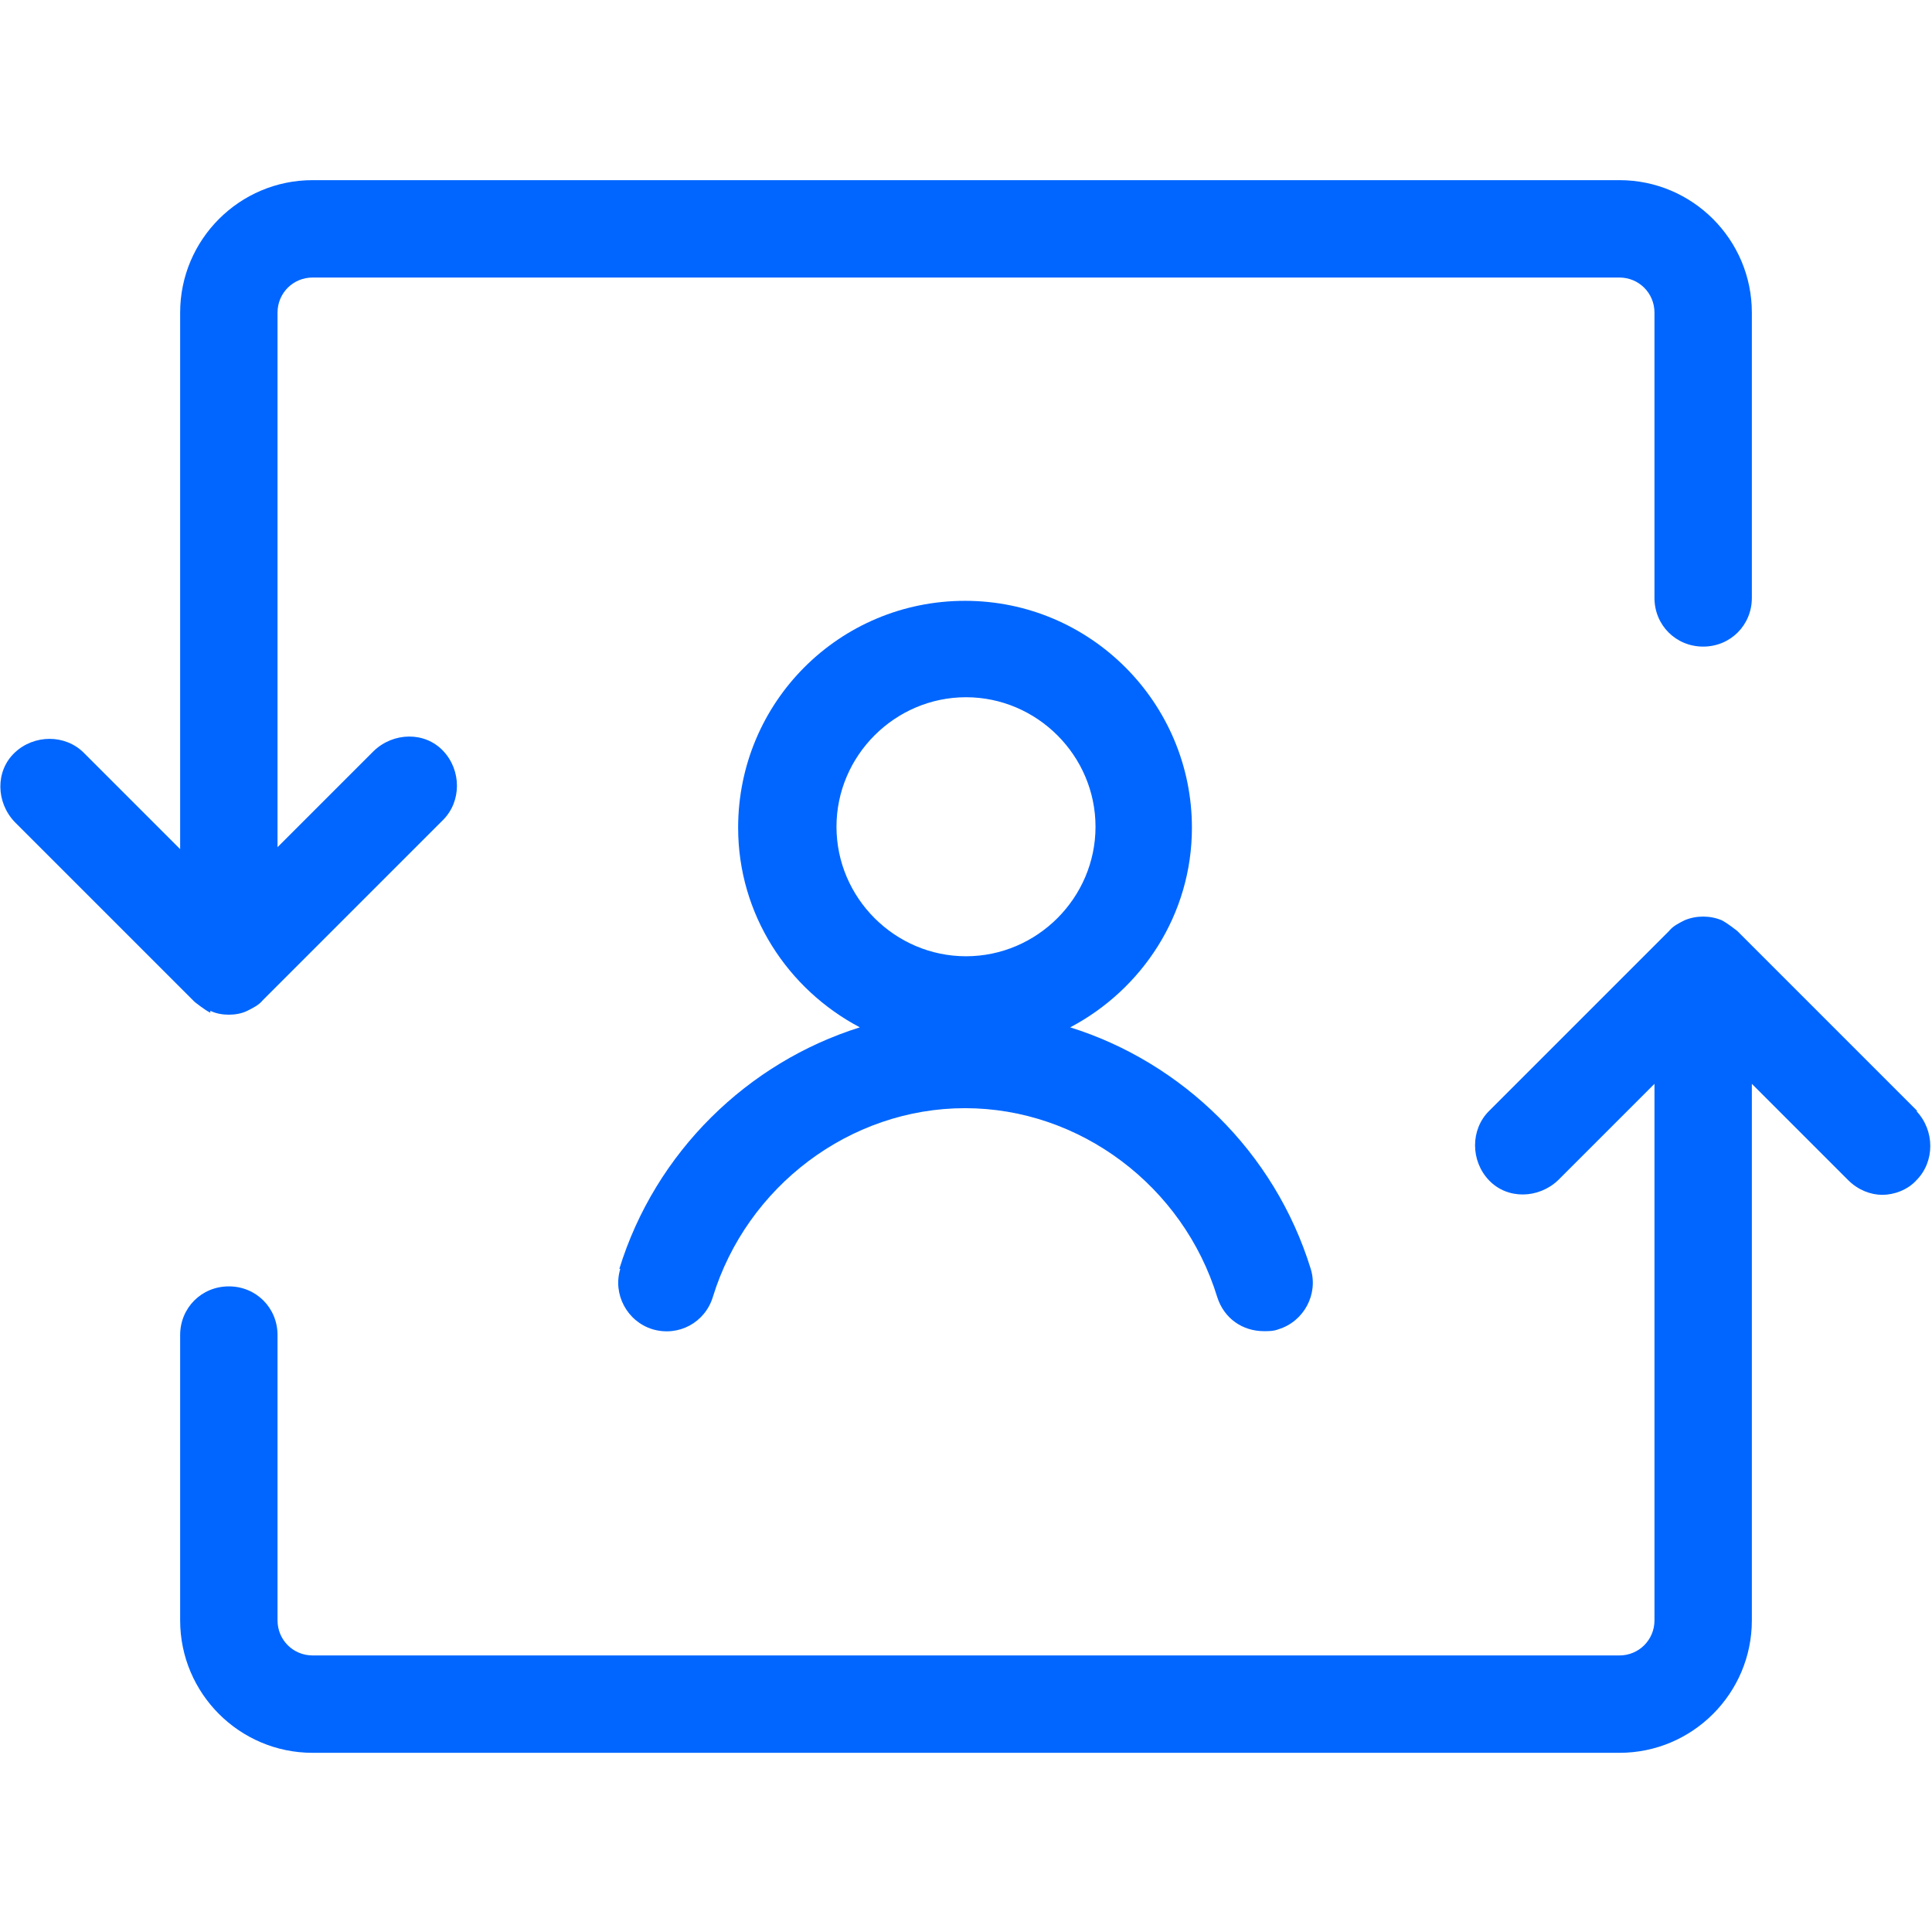 <?xml version="1.0" encoding="UTF-8"?>
<svg id="Capa_1" data-name="Capa 1" xmlns="http://www.w3.org/2000/svg" viewBox="0 0 19.84 19.84">
  <defs>
    <style>
      .cls-1 {
        fill: #06f;
      }
    </style>
  </defs>
  <path class="cls-1" d="M2.16,10.38c.06.03.13.04.19.04s.13-.01.19-.04c.06-.03.12-.06.16-.11l1.85-1.85c.19-.19.19-.51,0-.71s-.51-.19-.71,0l-.99.99V3.21c0-.2.16-.36.36-.36h13.42c.2,0,.36.16.36.36v2.93c0,.28.22.5.5.5s.5-.22.5-.5v-2.93c0-.75-.61-1.36-1.36-1.36H3.21c-.75,0-1.36.61-1.36,1.36v5.51l-.99-.99c-.19-.19-.51-.19-.71,0s-.19.51,0,.71l1.85,1.85s.1.08.16.11Z"/>
  <path class="cls-1" d="M19.69,11.41l-1.85-1.85s-.1-.08-.16-.11c-.12-.05-.26-.05-.38,0-.06.03-.12.06-.16.11l-1.85,1.85c-.19.19-.19.51,0,.71s.51.19.71,0l.99-.99v5.51c0,.2-.16.36-.36.36H3.21c-.2,0-.36-.16-.36-.36v-2.93c0-.28-.22-.5-.5-.5s-.5.22-.5.5v2.93c0,.75.61,1.36,1.36,1.36h13.42c.75,0,1.36-.61,1.36-1.36v-5.51l.99.99c.1.1.23.15.35.15s.26-.05.35-.15c.19-.19.19-.51,0-.71Z"/>
  <path class="cls-1" d="M6.37,13.03c-.08.26.07.54.33.62.27.08.54-.07.62-.33.35-1.14,1.41-1.94,2.59-1.94s2.24.8,2.59,1.94c.07.22.26.35.48.35.05,0,.1,0,.15-.02.26-.08.41-.36.33-.62-.37-1.2-1.32-2.12-2.47-2.48.74-.39,1.25-1.16,1.25-2.05,0-1.28-1.04-2.33-2.33-2.33s-2.33,1.04-2.33,2.33c0,.89.51,1.66,1.25,2.05-1.15.36-2.1,1.28-2.47,2.48ZM9.92,7.16c.73,0,1.33.6,1.33,1.33s-.6,1.33-1.33,1.33-1.33-.6-1.33-1.33.6-1.33,1.33-1.33Z"/>
</svg>